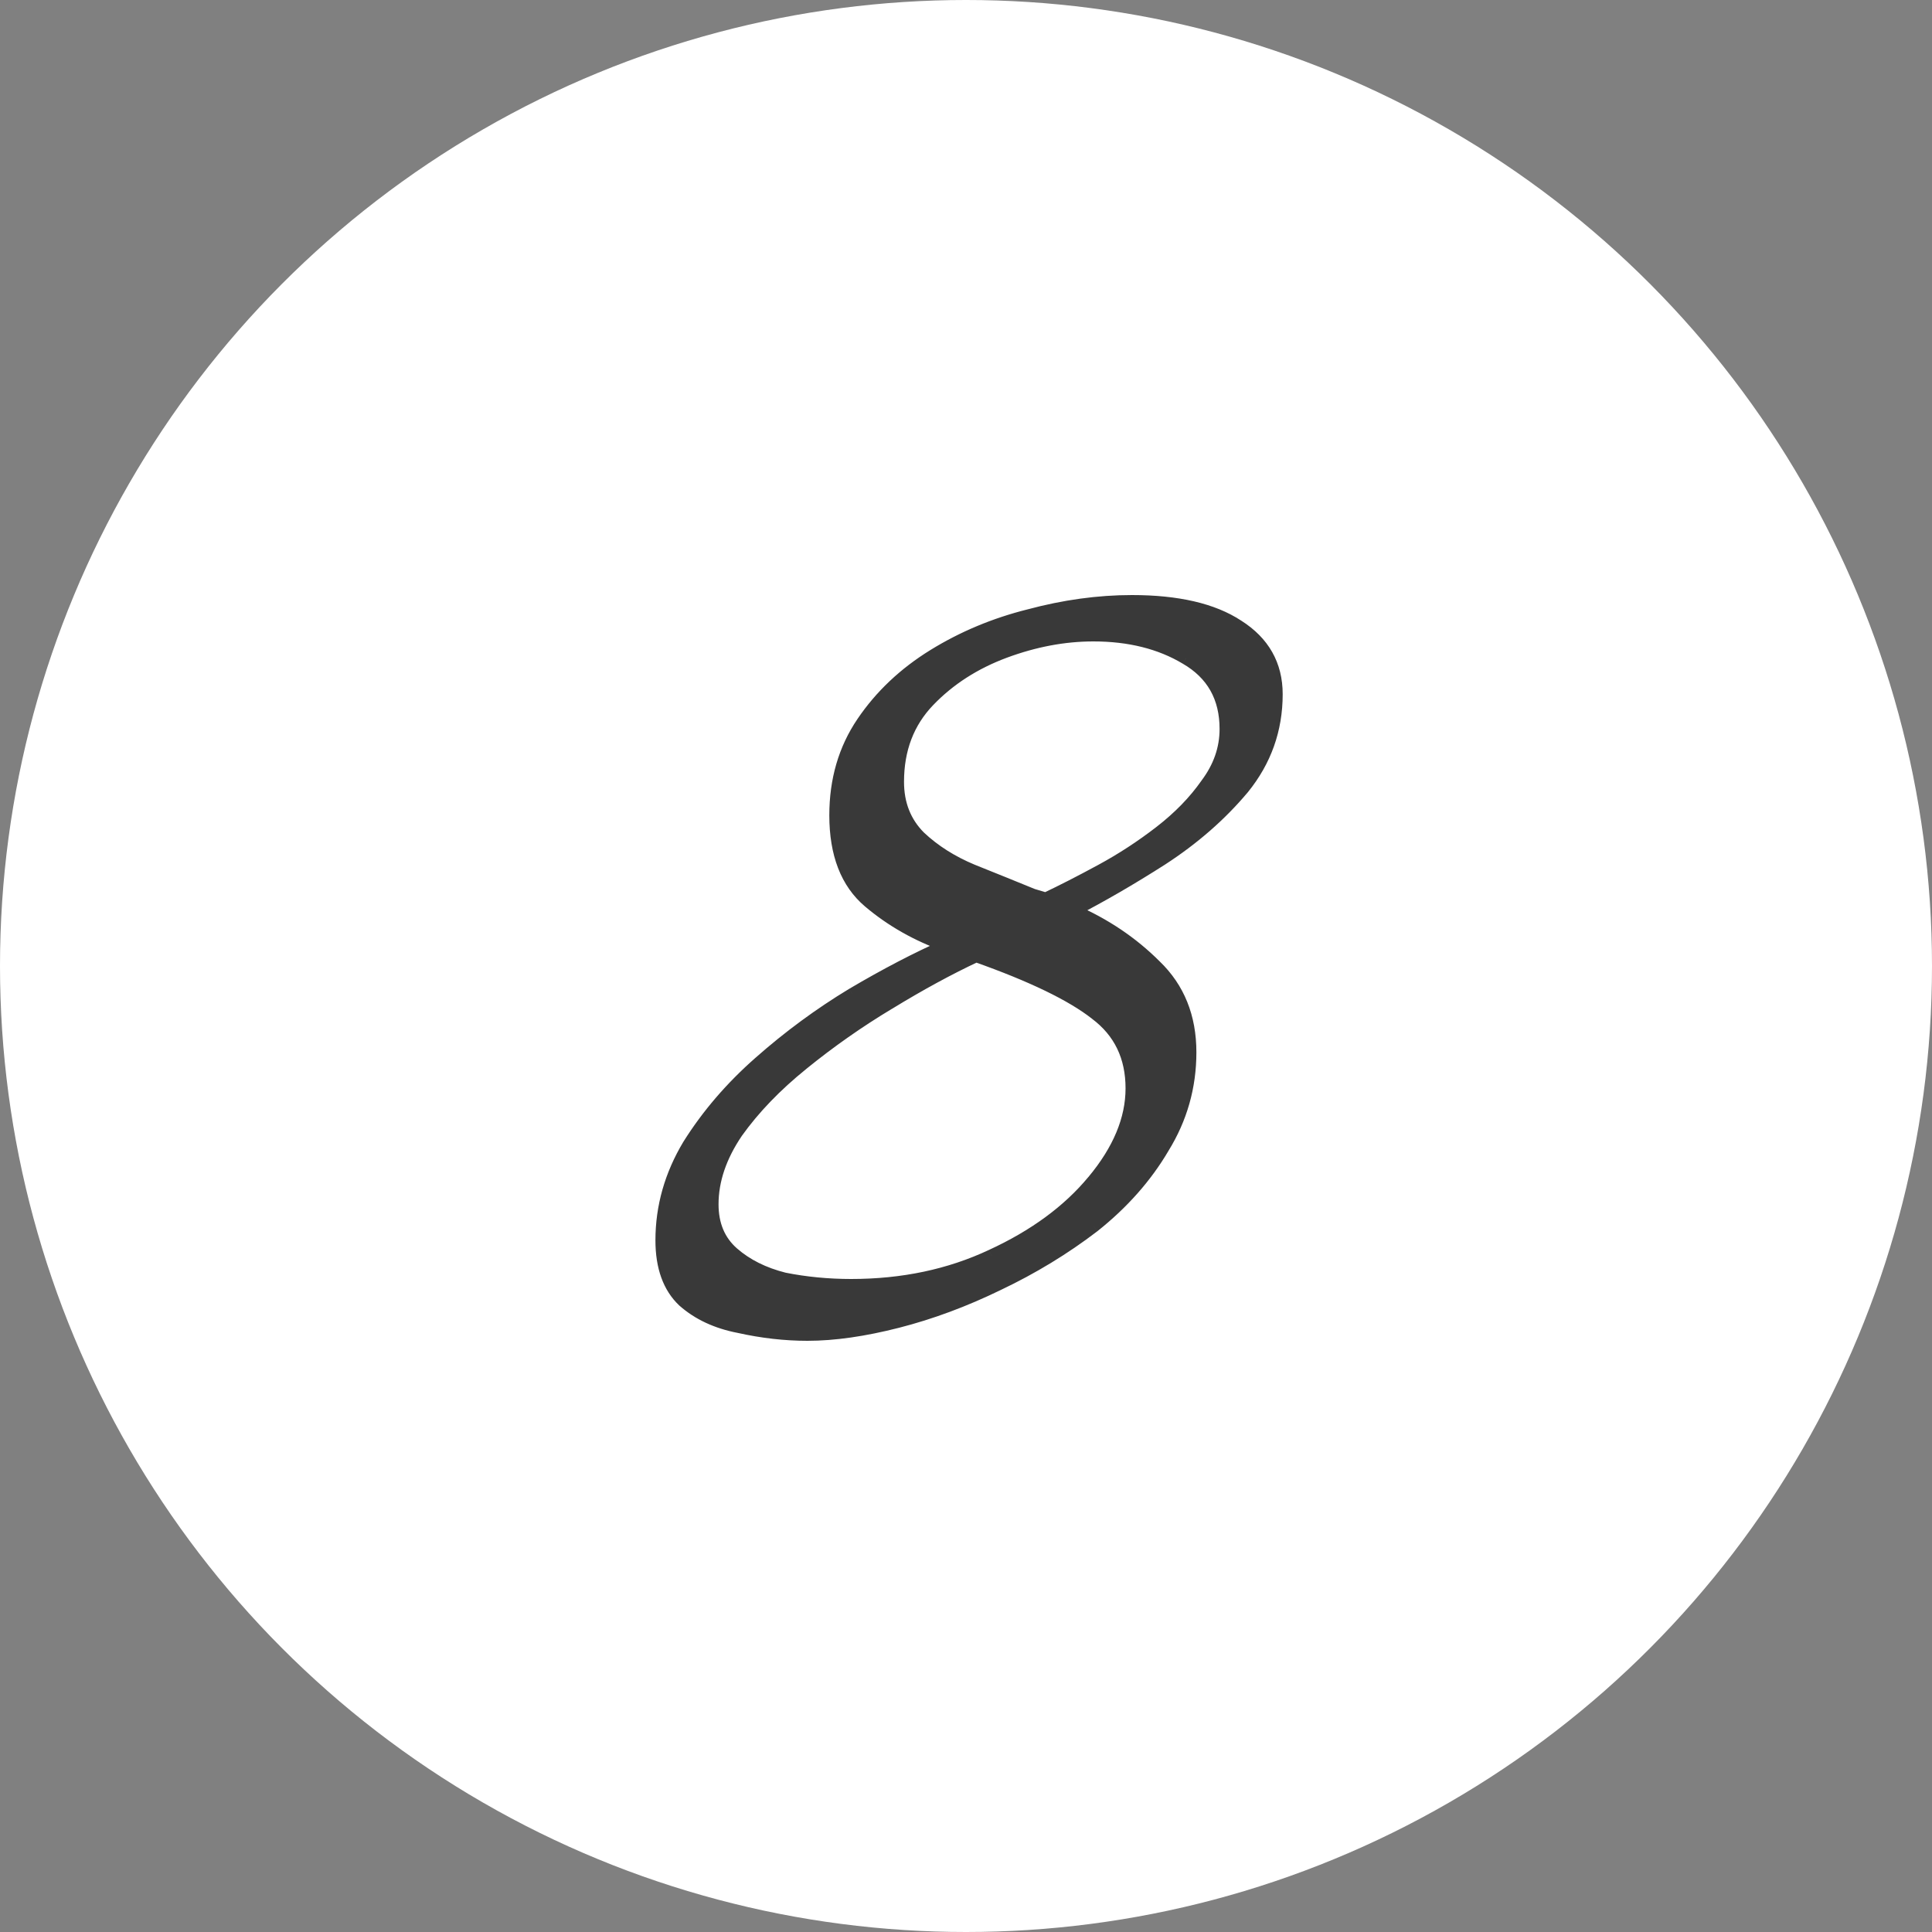 <?xml version="1.0" encoding="UTF-8"?> <svg xmlns="http://www.w3.org/2000/svg" width="60" height="60" viewBox="0 0 60 60" fill="none"><rect x="0" y="0" width="60" height="60" fill="#808080" stroke="none"/> <circle cx="30" cy="30" r="30" fill="white"></circle> <path d="M25.075 41.44C24.382 41.44 23.675 41.36 22.955 41.2C22.262 41.067 21.689 40.8 21.235 40.4C20.782 39.973 20.555 39.347 20.555 38.52C20.555 37.48 20.835 36.493 21.395 35.56C21.982 34.627 22.715 33.773 23.595 33C24.502 32.2 25.462 31.493 26.475 30.88C27.515 30.267 28.489 29.76 29.395 29.36C28.489 29.04 27.689 28.587 26.995 28C26.302 27.413 25.955 26.52 25.955 25.32C25.955 24.227 26.235 23.267 26.795 22.44C27.355 21.613 28.089 20.92 28.995 20.36C29.902 19.8 30.889 19.387 31.955 19.12C33.049 18.827 34.115 18.68 35.155 18.68C36.569 18.68 37.662 18.933 38.435 19.44C39.235 19.947 39.635 20.653 39.635 21.56C39.635 22.653 39.289 23.627 38.595 24.48C37.902 25.307 37.062 26.04 36.075 26.68C35.115 27.293 34.195 27.827 33.315 28.28C34.302 28.707 35.155 29.28 35.875 30C36.595 30.693 36.955 31.587 36.955 32.68C36.955 33.747 36.675 34.733 36.115 35.64C35.582 36.547 34.862 37.36 33.955 38.08C33.049 38.773 32.062 39.373 30.995 39.88C29.955 40.387 28.915 40.773 27.875 41.04C26.835 41.307 25.902 41.44 25.075 41.44ZM32.475 27.92C32.982 27.68 33.555 27.387 34.195 27.04C34.835 26.693 35.449 26.293 36.035 25.84C36.622 25.387 37.102 24.893 37.475 24.36C37.875 23.827 38.075 23.253 38.075 22.64C38.075 21.653 37.662 20.92 36.835 20.44C36.035 19.96 35.075 19.72 33.955 19.72C33.049 19.72 32.129 19.893 31.195 20.24C30.262 20.587 29.475 21.093 28.835 21.76C28.195 22.427 27.875 23.267 27.875 24.28C27.875 24.973 28.102 25.547 28.555 26C29.009 26.427 29.555 26.773 30.195 27.04C30.862 27.307 31.489 27.56 32.075 27.8L32.475 27.92ZM26.435 39.92C28.035 39.92 29.489 39.613 30.795 39C32.129 38.387 33.182 37.613 33.955 36.68C34.755 35.72 35.155 34.76 35.155 33.8C35.155 32.813 34.782 32.04 34.035 31.48C33.289 30.893 32.049 30.293 30.315 29.68C29.462 30.08 28.555 30.573 27.595 31.16C26.662 31.72 25.769 32.347 24.915 33.04C24.089 33.707 23.409 34.413 22.875 35.16C22.369 35.907 22.115 36.653 22.115 37.4C22.115 38.04 22.329 38.547 22.755 38.92C23.182 39.293 23.715 39.56 24.355 39.72C25.022 39.853 25.715 39.92 26.435 39.92Z" fill="#393939"></path> <path d="M22.955 41.2L22.999 41.005L22.993 41.004L22.955 41.2ZM21.235 40.4L21.098 40.546L21.103 40.55L21.235 40.4ZM21.395 35.56L21.226 35.453L21.224 35.457L21.395 35.56ZM23.595 33L23.727 33.15L23.728 33.15L23.595 33ZM26.475 30.88L26.374 30.708L26.372 30.709L26.475 30.88ZM29.395 29.36L29.476 29.543L29.938 29.339L29.462 29.171L29.395 29.36ZM26.995 28L27.125 27.847L26.995 28ZM26.795 22.44L26.961 22.552H26.961L26.795 22.44ZM28.995 20.36L28.89 20.19L28.995 20.36ZM31.955 19.12L32.004 19.314L32.007 19.313L31.955 19.12ZM38.435 19.44L38.326 19.607L38.328 19.609L38.435 19.44ZM38.595 24.48L38.749 24.608L38.751 24.606L38.595 24.48ZM36.075 26.68L36.183 26.849L36.184 26.848L36.075 26.68ZM33.315 28.28L33.224 28.102L32.848 28.296L33.236 28.464L33.315 28.28ZM35.875 30L35.734 30.141L35.737 30.144L35.875 30ZM36.115 35.64L35.945 35.535L35.943 35.539L36.115 35.64ZM33.955 38.08L34.077 38.239L34.08 38.237L33.955 38.08ZM30.995 39.88L30.91 39.699L30.908 39.7L30.995 39.88ZM27.875 41.04L27.826 40.846L27.875 41.04ZM32.475 27.92L32.418 28.112L32.492 28.134L32.561 28.101L32.475 27.92ZM34.195 27.04L34.291 27.216L34.195 27.04ZM36.035 25.84L36.158 25.998H36.158L36.035 25.84ZM37.475 24.36L37.315 24.24L37.312 24.245L37.475 24.36ZM36.835 20.44L36.732 20.611L36.735 20.613L36.835 20.44ZM31.195 20.24L31.126 20.052L31.126 20.052L31.195 20.24ZM28.555 26L28.414 26.142L28.418 26.146L28.555 26ZM30.195 27.04L30.118 27.225L30.121 27.226L30.195 27.04ZM32.075 27.8L32 27.985L32.009 27.989L32.018 27.992L32.075 27.8ZM30.795 39L30.712 38.818L30.71 38.819L30.795 39ZM33.955 36.68L33.802 36.552L33.801 36.552L33.955 36.68ZM34.035 31.48L33.912 31.637L33.915 31.64L34.035 31.48ZM30.315 29.68L30.382 29.491L30.305 29.464L30.23 29.499L30.315 29.68ZM27.595 31.16L27.698 31.331L27.7 31.331L27.595 31.16ZM24.915 33.04L25.041 33.196L25.041 33.195L24.915 33.04ZM22.875 35.16L22.712 35.044L22.71 35.048L22.875 35.16ZM22.755 38.92L22.624 39.071L22.755 38.92ZM24.355 39.72L24.307 39.914L24.316 39.916L24.355 39.72ZM25.075 41.24C24.398 41.24 23.705 41.162 22.999 41.005L22.912 41.395C23.645 41.558 24.366 41.64 25.075 41.64V41.24ZM22.993 41.004C22.329 40.876 21.79 40.623 21.368 40.25L21.103 40.55C21.587 40.977 22.195 41.258 22.918 41.396L22.993 41.004ZM21.372 40.254C20.971 39.877 20.755 39.31 20.755 38.52H20.355C20.355 39.383 20.593 40.07 21.098 40.546L21.372 40.254ZM20.755 38.52C20.755 37.518 21.025 36.567 21.567 35.663L21.224 35.457C20.646 36.42 20.355 37.442 20.355 38.52H20.755ZM21.565 35.666C22.14 34.75 22.861 33.912 23.727 33.15L23.463 32.85C22.57 33.635 21.823 34.503 21.226 35.454L21.565 35.666ZM23.728 33.15C24.626 32.358 25.576 31.658 26.579 31.051L26.372 30.709C25.348 31.328 24.378 32.042 23.463 32.85L23.728 33.15ZM26.577 31.052C27.612 30.442 28.578 29.939 29.476 29.543L29.315 29.177C28.399 29.581 27.419 30.091 26.374 30.708L26.577 31.052ZM29.462 29.171C28.577 28.859 27.798 28.417 27.125 27.847L26.866 28.153C27.579 28.756 28.401 29.221 29.329 29.549L29.462 29.171ZM27.125 27.847C26.489 27.31 26.155 26.481 26.155 25.32H25.755C25.755 26.559 26.114 27.517 26.866 28.153L27.125 27.847ZM26.155 25.32C26.155 24.263 26.425 23.343 26.961 22.552L26.63 22.328C26.045 23.191 25.755 24.191 25.755 25.32H26.155ZM26.961 22.552C27.504 21.75 28.216 21.076 29.1 20.53L28.89 20.19C27.961 20.764 27.207 21.476 26.63 22.328L26.961 22.552ZM29.1 20.53C29.989 19.981 30.956 19.576 32.004 19.314L31.907 18.926C30.821 19.198 29.815 19.619 28.89 20.19L29.1 20.53ZM32.007 19.313C33.085 19.024 34.134 18.88 35.155 18.88V18.48C34.096 18.48 33.012 18.629 31.904 18.927L32.007 19.313ZM35.155 18.88C36.549 18.88 37.598 19.131 38.326 19.607L38.545 19.273C37.726 18.736 36.588 18.48 35.155 18.48V18.88ZM38.328 19.609C39.074 20.081 39.435 20.726 39.435 21.56H39.835C39.835 20.581 39.397 19.812 38.542 19.271L38.328 19.609ZM39.435 21.56C39.435 22.607 39.105 23.536 38.44 24.354L38.751 24.606C39.473 23.717 39.835 22.7 39.835 21.56H39.435ZM38.442 24.352C37.763 25.162 36.938 25.882 35.967 26.512L36.184 26.848C37.186 26.198 38.041 25.452 38.749 24.608L38.442 24.352ZM35.968 26.512C35.012 27.122 34.097 27.652 33.224 28.102L33.407 28.458C34.293 28.001 35.218 27.465 36.183 26.849L35.968 26.512ZM33.236 28.464C34.201 28.881 35.033 29.44 35.734 30.141L36.017 29.859C35.278 29.12 34.403 28.532 33.395 28.096L33.236 28.464ZM35.737 30.144C36.413 30.796 36.755 31.635 36.755 32.68H37.155C37.155 31.538 36.777 30.591 36.014 29.856L35.737 30.144ZM36.755 32.68C36.755 33.71 36.486 34.66 35.945 35.535L36.285 35.745C36.865 34.807 37.155 33.784 37.155 32.68H36.755ZM35.943 35.539C35.423 36.422 34.72 37.217 33.831 37.923L34.08 38.237C35.004 37.503 35.741 36.671 36.288 35.741L35.943 35.539ZM33.834 37.921C32.939 38.606 31.964 39.199 30.91 39.699L31.081 40.061C32.16 39.548 33.159 38.941 34.077 38.239L33.834 37.921ZM30.908 39.7C29.879 40.201 28.852 40.583 27.826 40.846L27.925 41.234C28.979 40.964 30.032 40.572 31.083 40.06L30.908 39.7ZM27.826 40.846C26.797 41.11 25.881 41.24 25.075 41.24V41.64C25.923 41.64 26.873 41.503 27.925 41.234L27.826 40.846ZM32.561 28.101C33.072 27.859 33.648 27.564 34.291 27.216L34.1 26.864C33.462 27.21 32.892 27.501 32.39 27.739L32.561 28.101ZM34.291 27.216C34.94 26.864 35.563 26.458 36.158 25.998L35.913 25.682C35.335 26.129 34.73 26.523 34.1 26.864L34.291 27.216ZM36.158 25.998C36.758 25.534 37.253 25.027 37.639 24.475L37.312 24.245C36.951 24.76 36.486 25.239 35.913 25.682L36.158 25.998ZM37.635 24.48C38.059 23.915 38.275 23.3 38.275 22.64H37.875C37.875 23.206 37.692 23.738 37.315 24.24L37.635 24.48ZM38.275 22.64C38.275 21.585 37.827 20.784 36.936 20.267L36.735 20.613C37.498 21.056 37.875 21.722 37.875 22.64H38.275ZM36.938 20.268C36.101 19.766 35.104 19.52 33.955 19.52V19.92C35.046 19.92 35.969 20.154 36.732 20.611L36.938 20.268ZM33.955 19.52C33.023 19.52 32.079 19.698 31.126 20.052L31.265 20.427C32.178 20.088 33.075 19.92 33.955 19.92V19.52ZM31.126 20.052C30.166 20.409 29.354 20.931 28.691 21.622L28.98 21.898C29.597 21.255 30.358 20.765 31.265 20.427L31.126 20.052ZM28.691 21.622C28.012 22.329 27.675 23.221 27.675 24.28H28.075C28.075 23.313 28.379 22.524 28.98 21.898L28.691 21.622ZM27.675 24.28C27.675 25.022 27.92 25.647 28.414 26.141L28.697 25.859C28.284 25.446 28.075 24.925 28.075 24.28H27.675ZM28.418 26.146C28.891 26.591 29.459 26.95 30.118 27.225L30.272 26.855C29.652 26.597 29.126 26.263 28.692 25.854L28.418 26.146ZM30.121 27.226C30.787 27.492 31.413 27.745 32 27.985L32.151 27.615C31.564 27.375 30.937 27.121 30.27 26.854L30.121 27.226ZM32.018 27.992L32.418 28.112L32.533 27.728L32.133 27.608L32.018 27.992ZM26.435 40.12C28.061 40.12 29.544 39.808 30.88 39.181L30.71 38.819C29.433 39.419 28.009 39.72 26.435 39.72V40.12ZM30.879 39.182C32.234 38.558 33.313 37.768 34.109 36.808L33.801 36.552C33.051 37.458 32.023 38.215 30.712 38.818L30.879 39.182ZM34.109 36.808C34.93 35.823 35.355 34.819 35.355 33.8H34.955C34.955 34.701 34.581 35.617 33.802 36.552L34.109 36.808ZM35.355 33.8C35.355 32.755 34.956 31.92 34.155 31.32L33.915 31.64C34.608 32.16 34.955 32.872 34.955 33.8H35.355ZM34.159 31.323C33.386 30.715 32.12 30.107 30.382 29.491L30.249 29.869C31.977 30.48 33.192 31.071 33.912 31.637L34.159 31.323ZM30.23 29.499C29.369 29.903 28.456 30.4 27.491 30.989L27.7 31.331C28.654 30.747 29.555 30.257 30.4 29.861L30.23 29.499ZM27.492 30.988C26.551 31.553 25.65 32.185 24.789 32.885L25.041 33.195C25.887 32.508 26.773 31.887 27.698 31.331L27.492 30.988ZM24.79 32.884C23.951 33.561 23.258 34.28 22.713 35.044L23.038 35.276C23.559 34.547 24.226 33.853 25.041 33.196L24.79 32.884ZM22.71 35.048C22.185 35.821 21.915 36.606 21.915 37.4H22.315C22.315 36.701 22.552 35.993 23.041 35.272L22.71 35.048ZM21.915 37.4C21.915 38.089 22.148 38.654 22.624 39.071L22.887 38.77C22.51 38.439 22.315 37.991 22.315 37.4H21.915ZM22.624 39.071C23.078 39.468 23.641 39.748 24.307 39.914L24.404 39.526C23.79 39.372 23.286 39.119 22.887 38.77L22.624 39.071ZM24.316 39.916C24.996 40.052 25.703 40.12 26.435 40.12V39.72C25.728 39.72 25.048 39.654 24.395 39.524L24.316 39.916Z" fill="#393939"></path> </svg> 